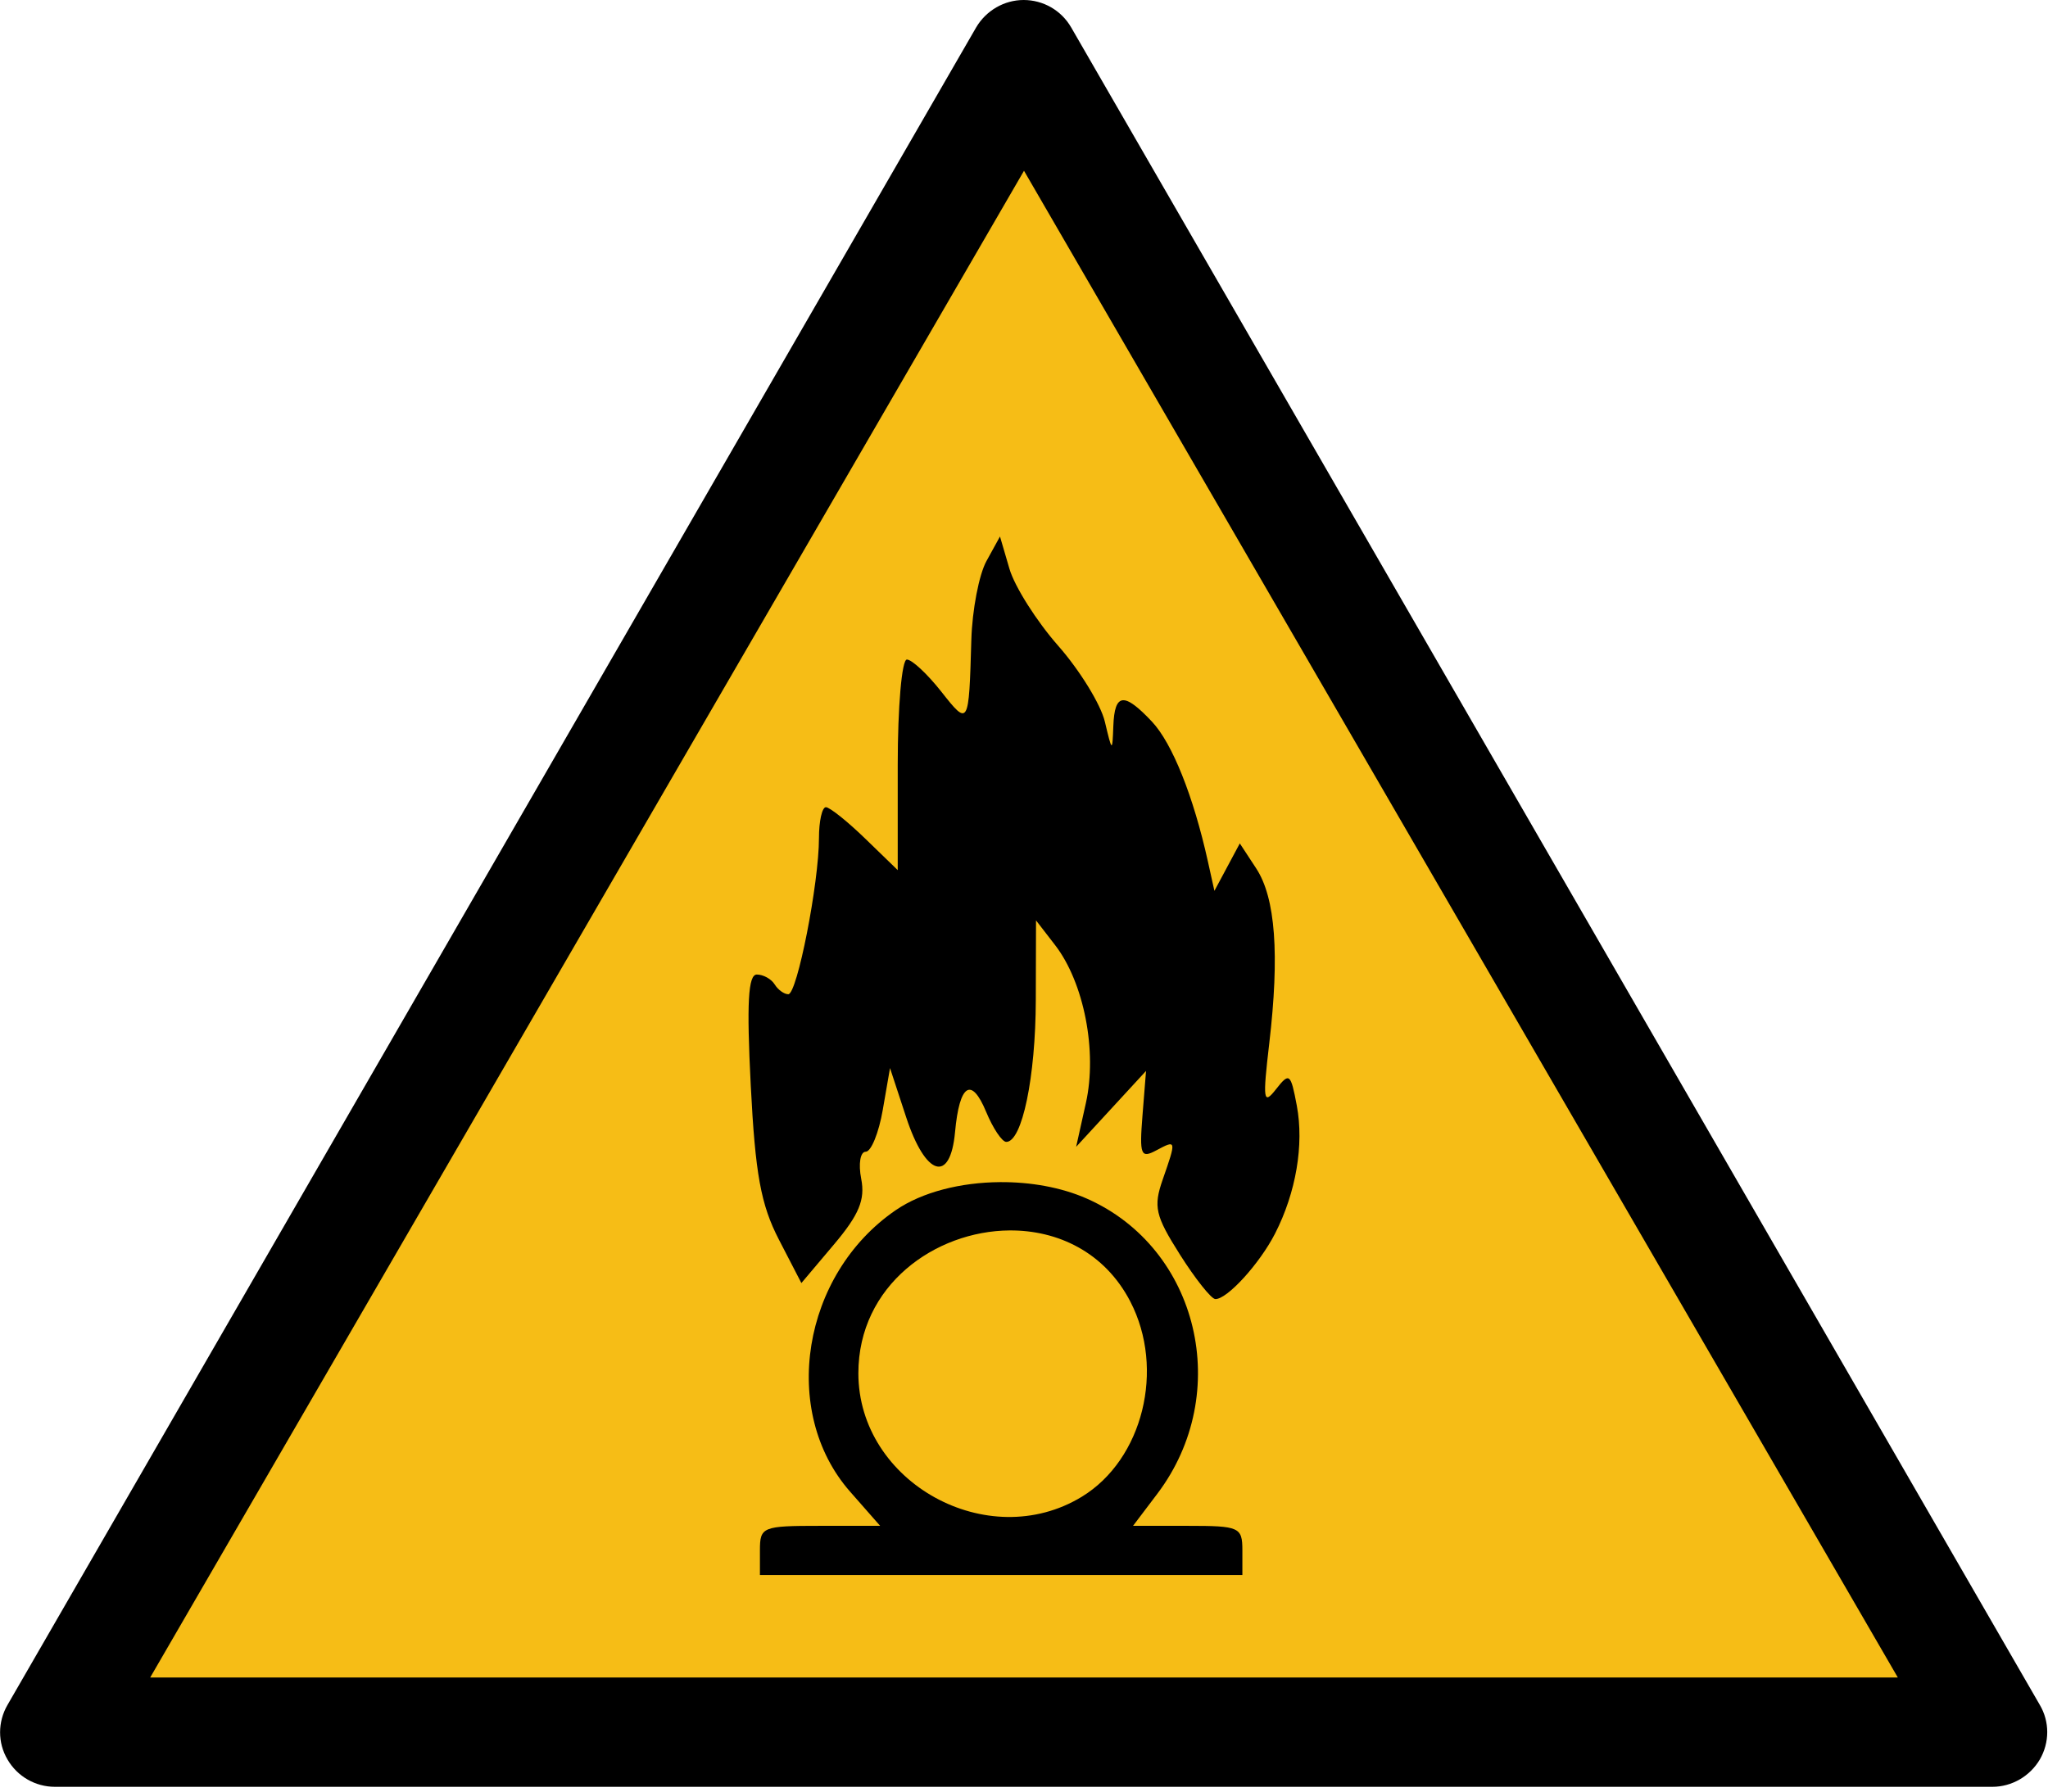 <?xml version="1.0" encoding="UTF-8" standalone="no"?>
<!-- Created by Cary Bass http://commons.wikipedia.com/wiki/User:Bastique on January 20, 2006 -->

<svg
   xmlns:dc="http://purl.org/dc/elements/1.1/"
   xmlns:cc="http://creativecommons.org/ns#"
   xmlns:rdf="http://www.w3.org/1999/02/22-rdf-syntax-ns#"
   xmlns:svg="http://www.w3.org/2000/svg"
   xmlns="http://www.w3.org/2000/svg"
   xmlns:sodipodi="http://sodipodi.sourceforge.net/DTD/sodipodi-0.dtd"
   xmlns:inkscape="http://www.inkscape.org/namespaces/inkscape"
   version="1.1"
   width="600"
   height="525"
   id="svg3069"
   inkscape:version="0.48.3.1 r9886"
   sodipodi:docname="ISO 7010 W027.svg">
  <sodipodi:namedview
     pagecolor="#ffffff"
     bordercolor="#666666"
     borderopacity="1"
     objecttolerance="10"
     gridtolerance="10"
     guidetolerance="10"
     inkscape:pageopacity="0"
     inkscape:pageshadow="2"
     inkscape:window-width="1366"
     inkscape:window-height="716"
     id="namedview3083"
     showgrid="true"
     inkscape:zoom="0.97"
     inkscape:cx="328.87071"
     inkscape:cy="181.24986"
     inkscape:window-x="-8"
     inkscape:window-y="-8"
     inkscape:window-maximized="1"
     inkscape:current-layer="svg3069"
     showguides="true"
     inkscape:guide-bbox="true">
    <inkscape:grid
       type="xygrid"
       id="grid2988" />
    <sodipodi:guide
       orientation="1,0"
       position="300,230"
       id="guide3253" />
    <sodipodi:guide
       position="600,0"
       orientation="-525,0"
       id="guide3346" />
    <sodipodi:guide
       position="600,525"
       orientation="0,-600"
       id="guide3348" />
    <sodipodi:guide
       position="0,525"
       orientation="525,0"
       id="guide3350" />
  </sodipodi:namedview>
  <defs
     id="defs3073">
    <path
       transform="scale(10,-10) translate(26,-26)"
       id="p"
       d="M 2.812,-1.046 A 3 3 0 0 1 .5,2.958 V 4.512 A 10.5 10.5 0 0 1 2,25.308 V 25.866 A 15 15 0 0 0 14.797,8.543 15 15 0 0 0 23.401,-11.201 L 22.917,-10.922 A 10.5 10.5 0 0 1 4.157,-1.823 z M 6.226,7.825 A 10 10 0 0 1 -6.226,7.825 9.5 9.5 0 0 0 -8.402,10.567 13.5 13.5 0 0 0 8.402,10.567 10 10 0 0 0 6.226,7.825 z" />
  </defs>
  <path
     inkscape:connector-curvature="0"
     id="sign_border"
     d="M 597.6,499.6 313.8,8 C 310.9,3 305.6,0 299.9,0 294.2,0 288.9,3.1 286,8 L 2.2,499.6 c -2.9,5 -2.9,11.1 0,16 2.9,5 8.2,8 13.9,8 h 567.6 c 5.7,0 11,-3.1 13.9,-8 2.9,-5 2.9,-11.1 0,-16 z" />
  <polygon
     transform="matrix(1,0,0,0.996,0.125,2.033)"
     style="fill:#f6bd16;fill-opacity:1;stroke:none;overflow:visible"
     id="polygon7"
     points="555.875,491.5 43.875,491.5 299.875,48.2 " />
  <g
     id="g4465"
     transform="translate(640.509,0)">
    <path
       id="path4458"
       d="m -347.531,346.406 c -11.461,0.081 -22.761,2.873 -30.562,8.219 -27.454,18.811 -33.97,59.013 -13.375,82.469 l 8.812,10.031 -17.625,0 c -16.857,0 -17.594,0.283 -17.594,7.188 l 0,7.219 70.656,0 70.688,0 0,-7.219 c 0,-6.826 -0.875,-7.188 -16.031,-7.188 l -16,0 7.094,-9.375 c 22.295,-29.471 12.174,-72.005 -20.594,-86.5 -7.546,-3.338 -16.554,-4.907 -25.469,-4.844 z m 2.812,14.156 c 14.021,-0.099 27.82,6.319 35.344,20.812 10.282,19.806 3.699,46.313 -14.188,57.219 -27.547,16.796 -65.469,-4.169 -65.469,-36.188 0,-25.711 22.44,-41.689 44.312,-41.844 z"
       style="fill:#000000"
       inkscape:connector-curvature="0" />
    <path
       id="path4452"
       d="m -294.83,367.627 c -7.216,-11.386 -7.819,-14.011 -5.048,-21.96 4.065,-11.66 4.048,-11.737 -1.901,-8.553 -4.519,2.419 -4.94,1.341 -4.013,-10.295 l 1.036,-12.997 -10.238,11.118 -10.238,11.118 2.859,-12.848 c 3.377,-15.179 -0.553,-35.294 -9.044,-46.287 l -5.57,-7.212 -0.064,23.368 c -0.062,22.593 -4.007,41.536 -8.65,41.536 -1.239,0 -3.895,-3.966 -5.904,-8.814 -4.309,-10.403 -7.813,-8.12 -9.103,5.93 -1.393,15.172 -8.632,12.984 -14.317,-4.327 l -4.736,-14.423 -2.123,12.26 c -1.167,6.743 -3.417,12.26 -4.999,12.26 -1.593,0 -2.181,3.541 -1.319,7.933 1.203,6.126 -0.616,10.509 -7.984,19.241 l -9.542,11.308 -6.593,-12.751 c -5.278,-10.209 -6.922,-19.221 -8.242,-45.206 -1.225,-24.107 -0.765,-32.454 1.787,-32.452 1.89,0.002 4.238,1.301 5.218,2.888 0.981,1.587 2.78,2.885 3.999,2.885 2.588,0 8.982,-32.58 8.982,-45.765 0,-4.973 0.912,-9.042 2.026,-9.042 1.114,0 6.307,4.149 11.538,9.22 l 9.512,9.22 0,-30.854 c 0,-17.039 1.198,-30.854 2.676,-30.854 1.472,0 6,4.219 10.064,9.375 8.049,10.212 8.101,10.122 8.826,-15.144 0.25,-8.726 2.241,-19.111 4.423,-23.077 l 3.968,-7.212 2.775,9.476 c 1.526,5.212 7.947,15.351 14.268,22.532 6.321,7.181 12.478,17.196 13.682,22.255 2.132,8.961 2.197,8.994 2.484,1.266 0.36,-9.678 3.127,-9.989 11.319,-1.269 5.938,6.321 12.136,21.814 16.374,40.929 l 1.918,8.651 3.721,-6.952 3.721,-6.952 4.809,7.34 c 5.639,8.606 6.872,25.193 3.814,51.282 -1.955,16.679 -1.736,18.16 1.985,13.405 3.913,-4.999 4.307,-4.687 6.091,4.823 2.148,11.452 -0.231,25.457 -6.362,37.454 -4.534,8.871 -14.12,19.378 -17.528,19.212 -1.19,-0.058 -5.851,-5.925 -10.359,-13.037 z"
       style="fill:#000000"
       inkscape:connector-curvature="0" />
  </g>
</svg>
